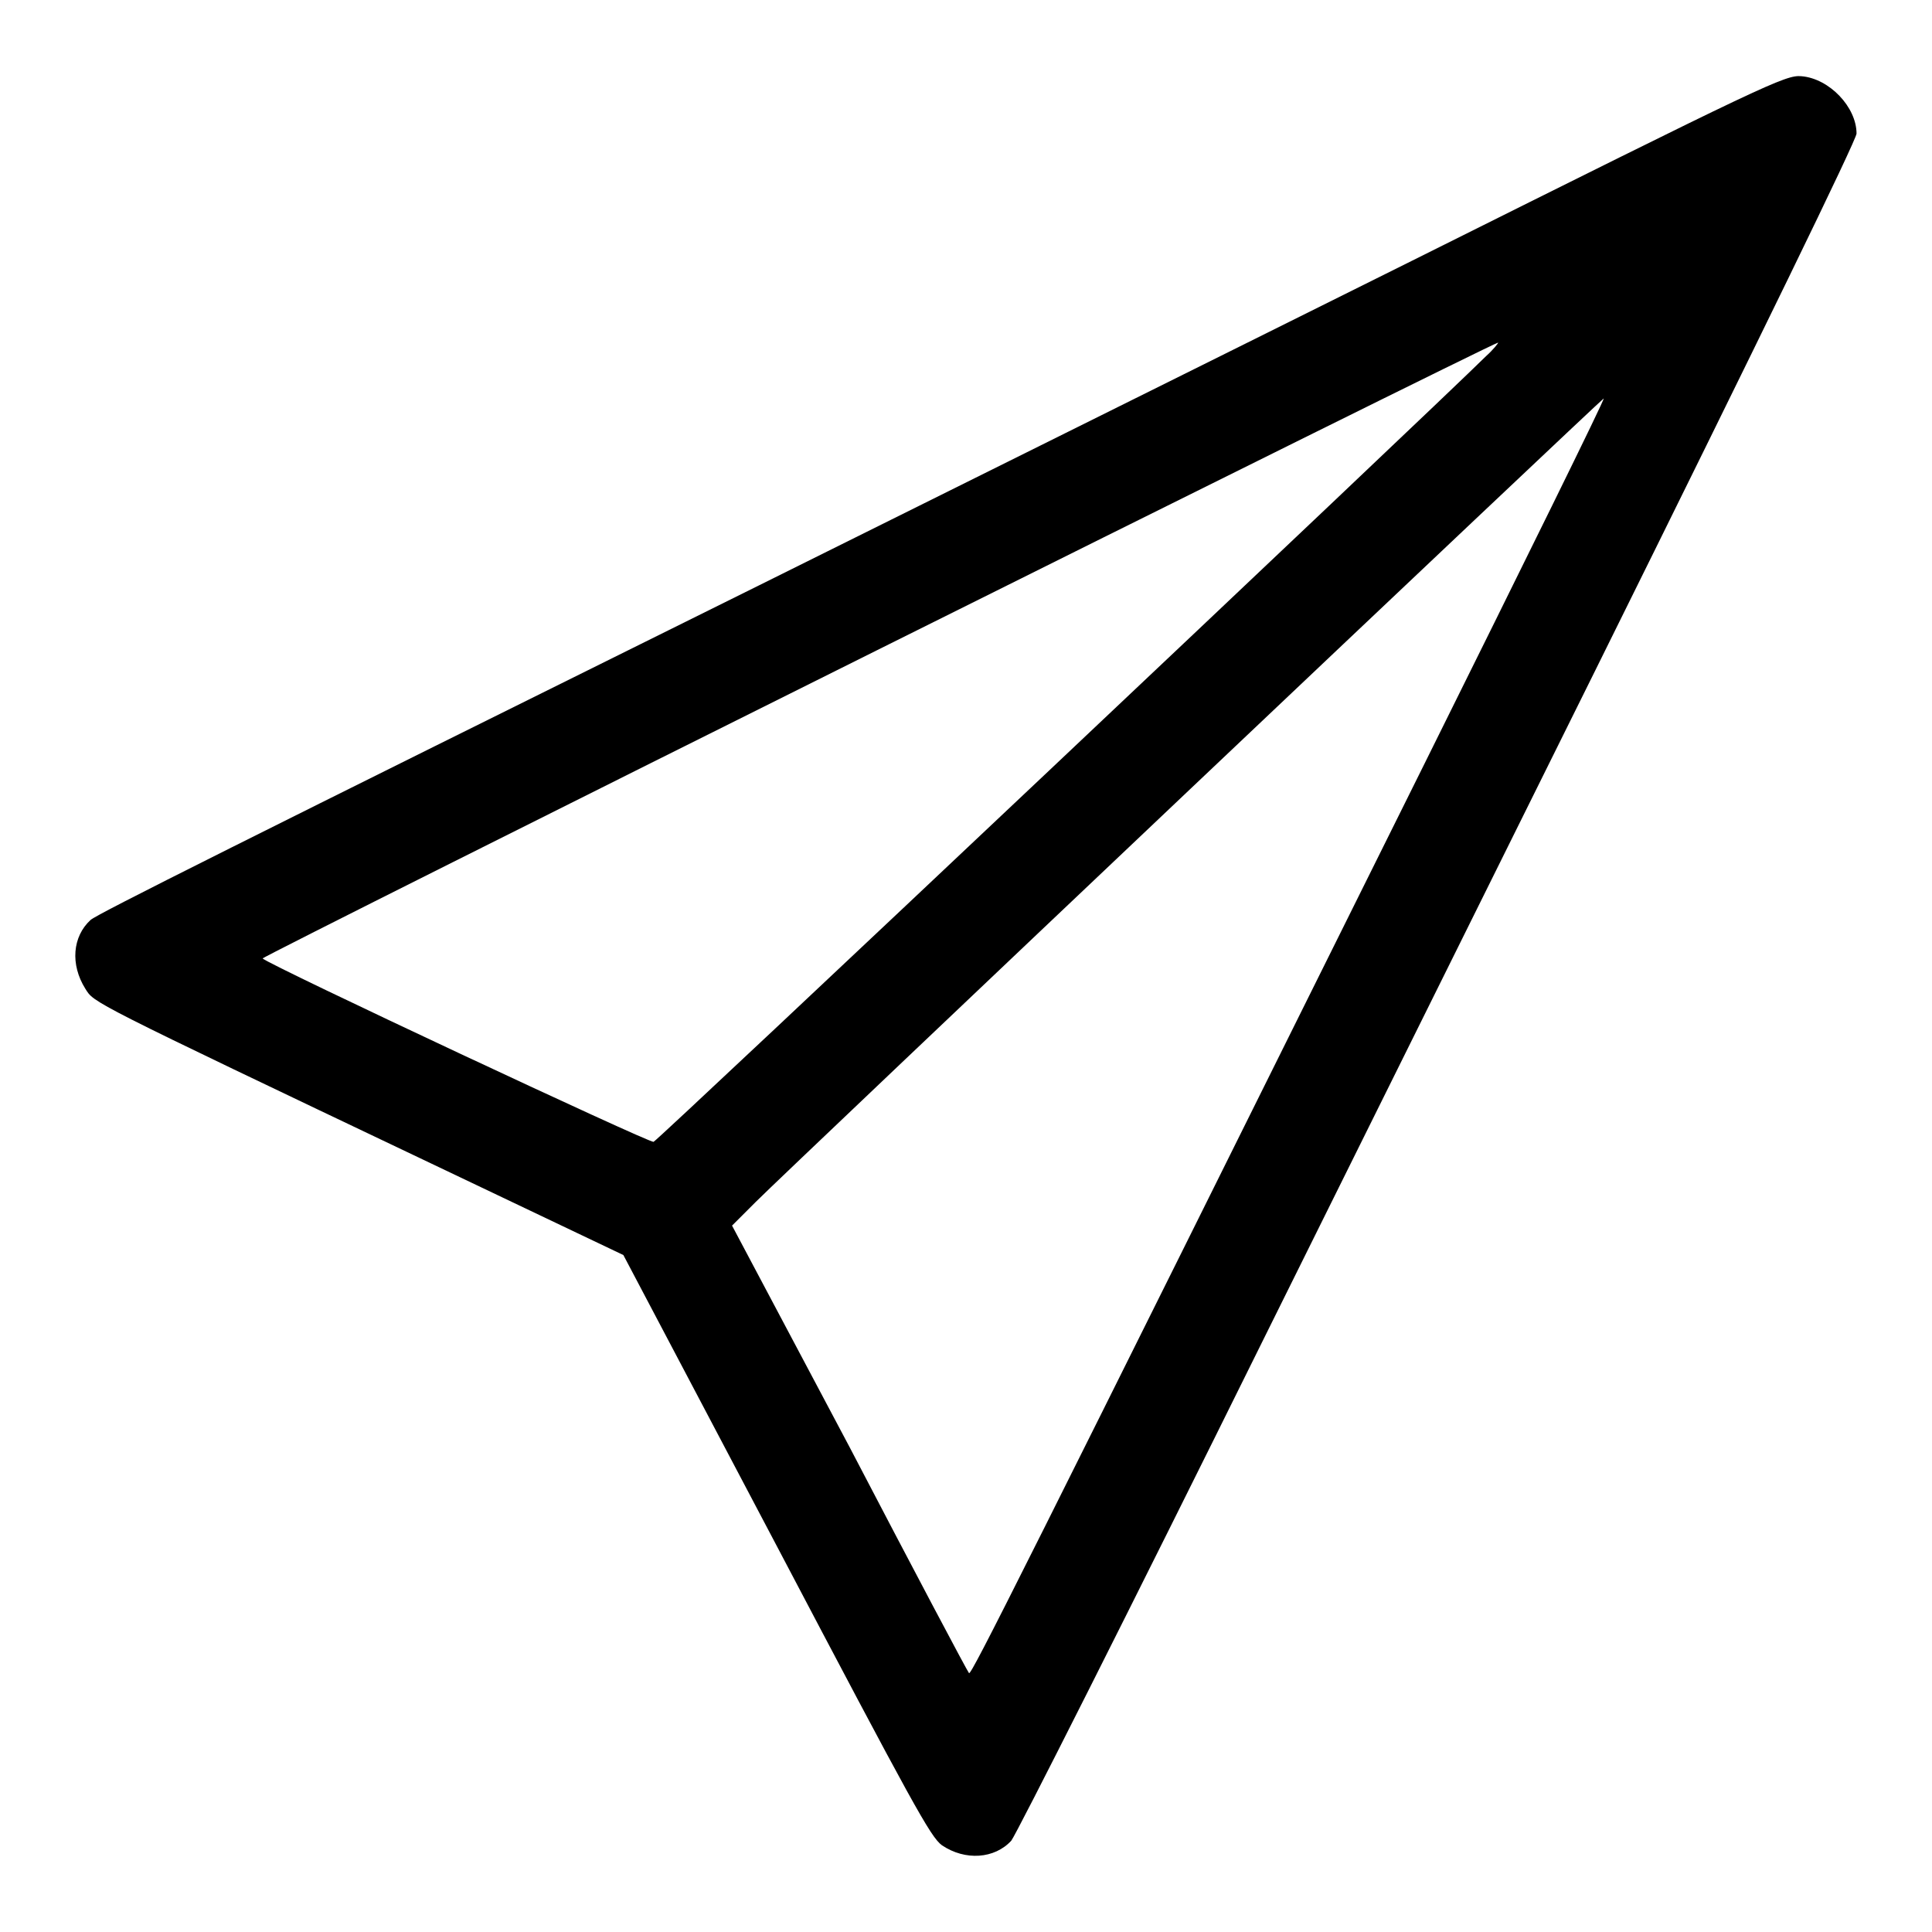 <?xml version="1.0" encoding="utf-8"?>
<!-- Svg Vector Icons : http://www.onlinewebfonts.com/icon -->
<!DOCTYPE svg PUBLIC "-//W3C//DTD SVG 1.1//EN" "http://www.w3.org/Graphics/SVG/1.1/DTD/svg11.dtd">
<svg version="1.1" xmlns="http://www.w3.org/2000/svg" xmlns:xlink="http://www.w3.org/1999/xlink" x="0px" y="0px" viewBox="0 0 256 256" enable-background="new 0 0 256 256" xml:space="preserve">
<g><g><g><path fill="#000000" d="M187,34.6c-27.3,13.6-66.2,32.9-86.5,43c-69.2,34.3-87.6,43.5-88.5,44.3c-2.4,2.2-2.7,5.9-0.7,9.1c1.2,1.9,0.1,1.4,45.9,23.2l25.4,12.1l20.3,38.5c18.1,34.4,20.4,38.6,21.9,39.7c3.1,2.1,7,1.8,9.2-0.6c0.7-0.9,15.5-30.2,33.6-66.8c5-10.1,24.7-49.8,43.8-88.3c22-44.4,34.6-70.3,34.6-71.1c0-3.5-3.6-7.3-7.3-7.6C236.6,9.9,234.1,11.1,187,34.6z M196.9,47.2C189,55,87.1,151.2,86.6,151.3c-0.5,0.2-50.9-23.4-51.8-24.3c-0.3-0.2,162.8-81.5,163.7-81.6C198.6,45.4,197.9,46.3,196.9,47.2z M188.8,101.1c-53.9,108.5-60.1,120.9-60.4,120.6c-0.2-0.2-7.3-13.6-15.8-29.9L97,162.4l3.1-3.1c4.4-4.4,112.2-106.5,112.4-106.5C212.7,52.8,202,74.5,188.8,101.1z"/></g></g></g>
</svg>